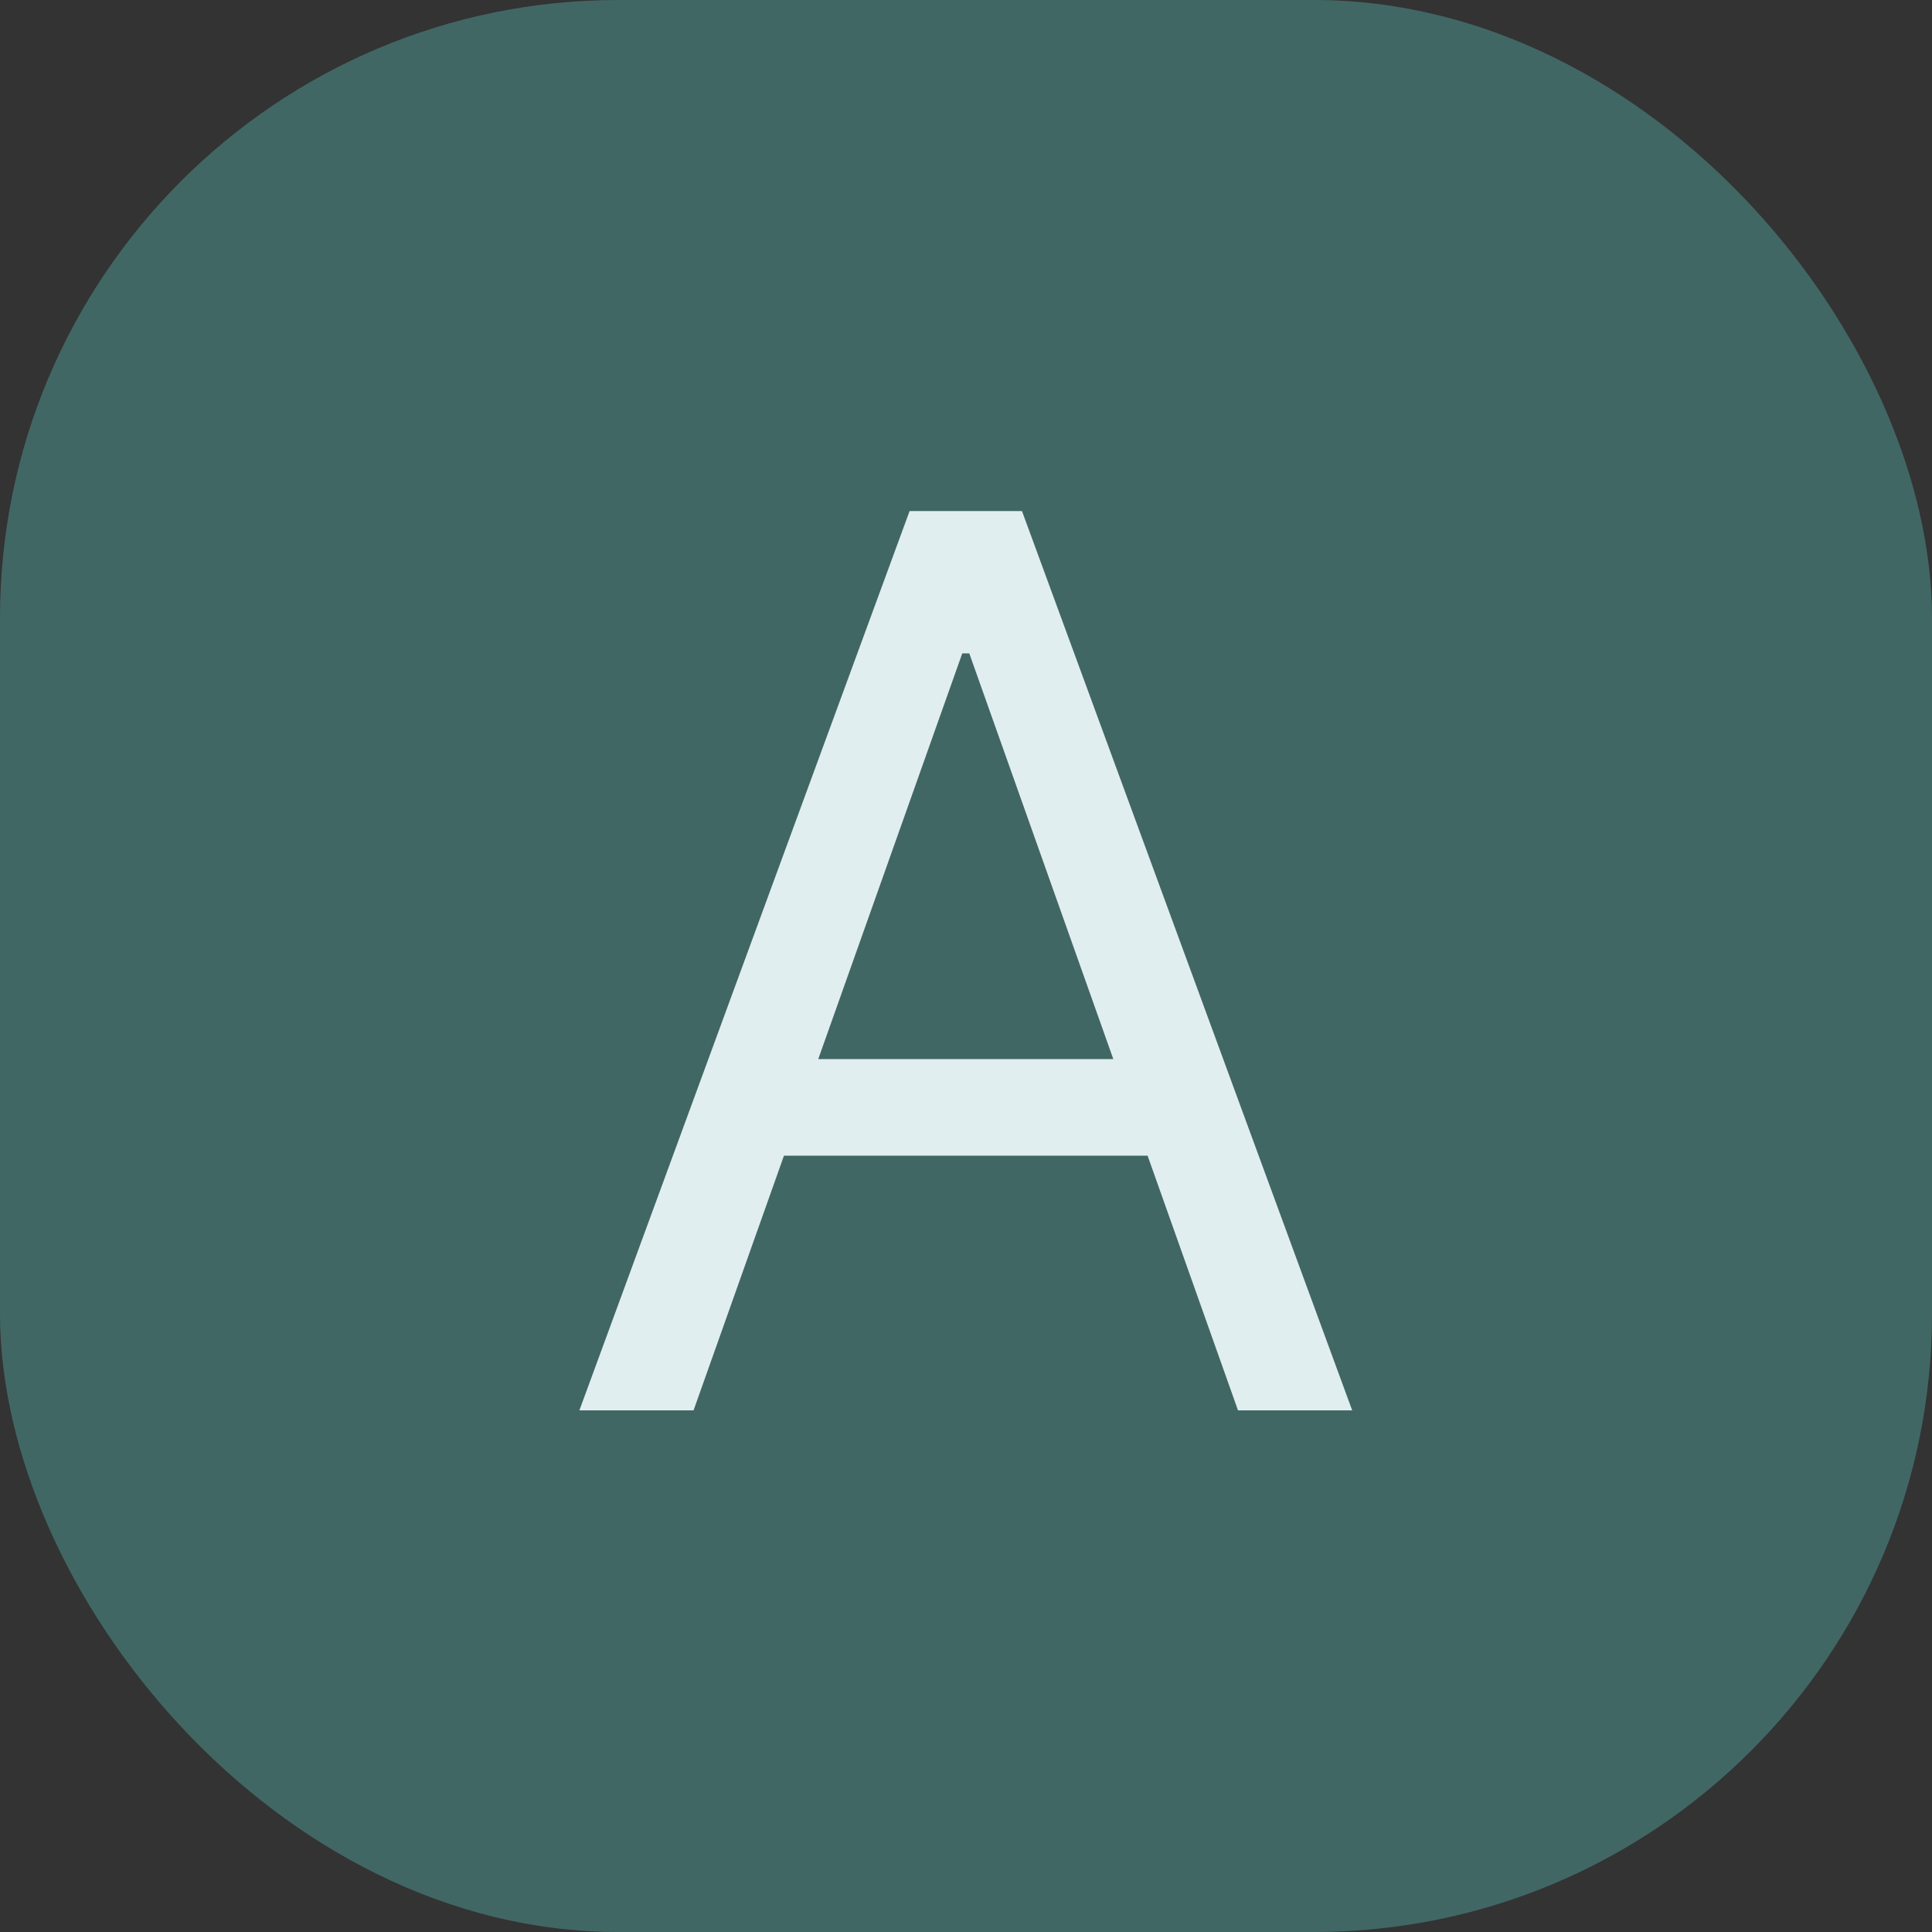 <svg width="100" height="100" viewBox="0 0 100 100" fill="none" xmlns="http://www.w3.org/2000/svg">
<rect x="0" y="0" width="100" height="100" fill="#333333" stroke="none"/>
<rect width="100" height="100" rx="32" fill="#416765"/>
<path d="M64.079 73H69.989L52.898 26.454H47.08L29.989 73H35.898L49.807 33.818H50.17L64.079 73ZM61.898 54.818H38.08V59.818H61.898V54.818Z" fill="#E1EEEF"/>
</svg>
